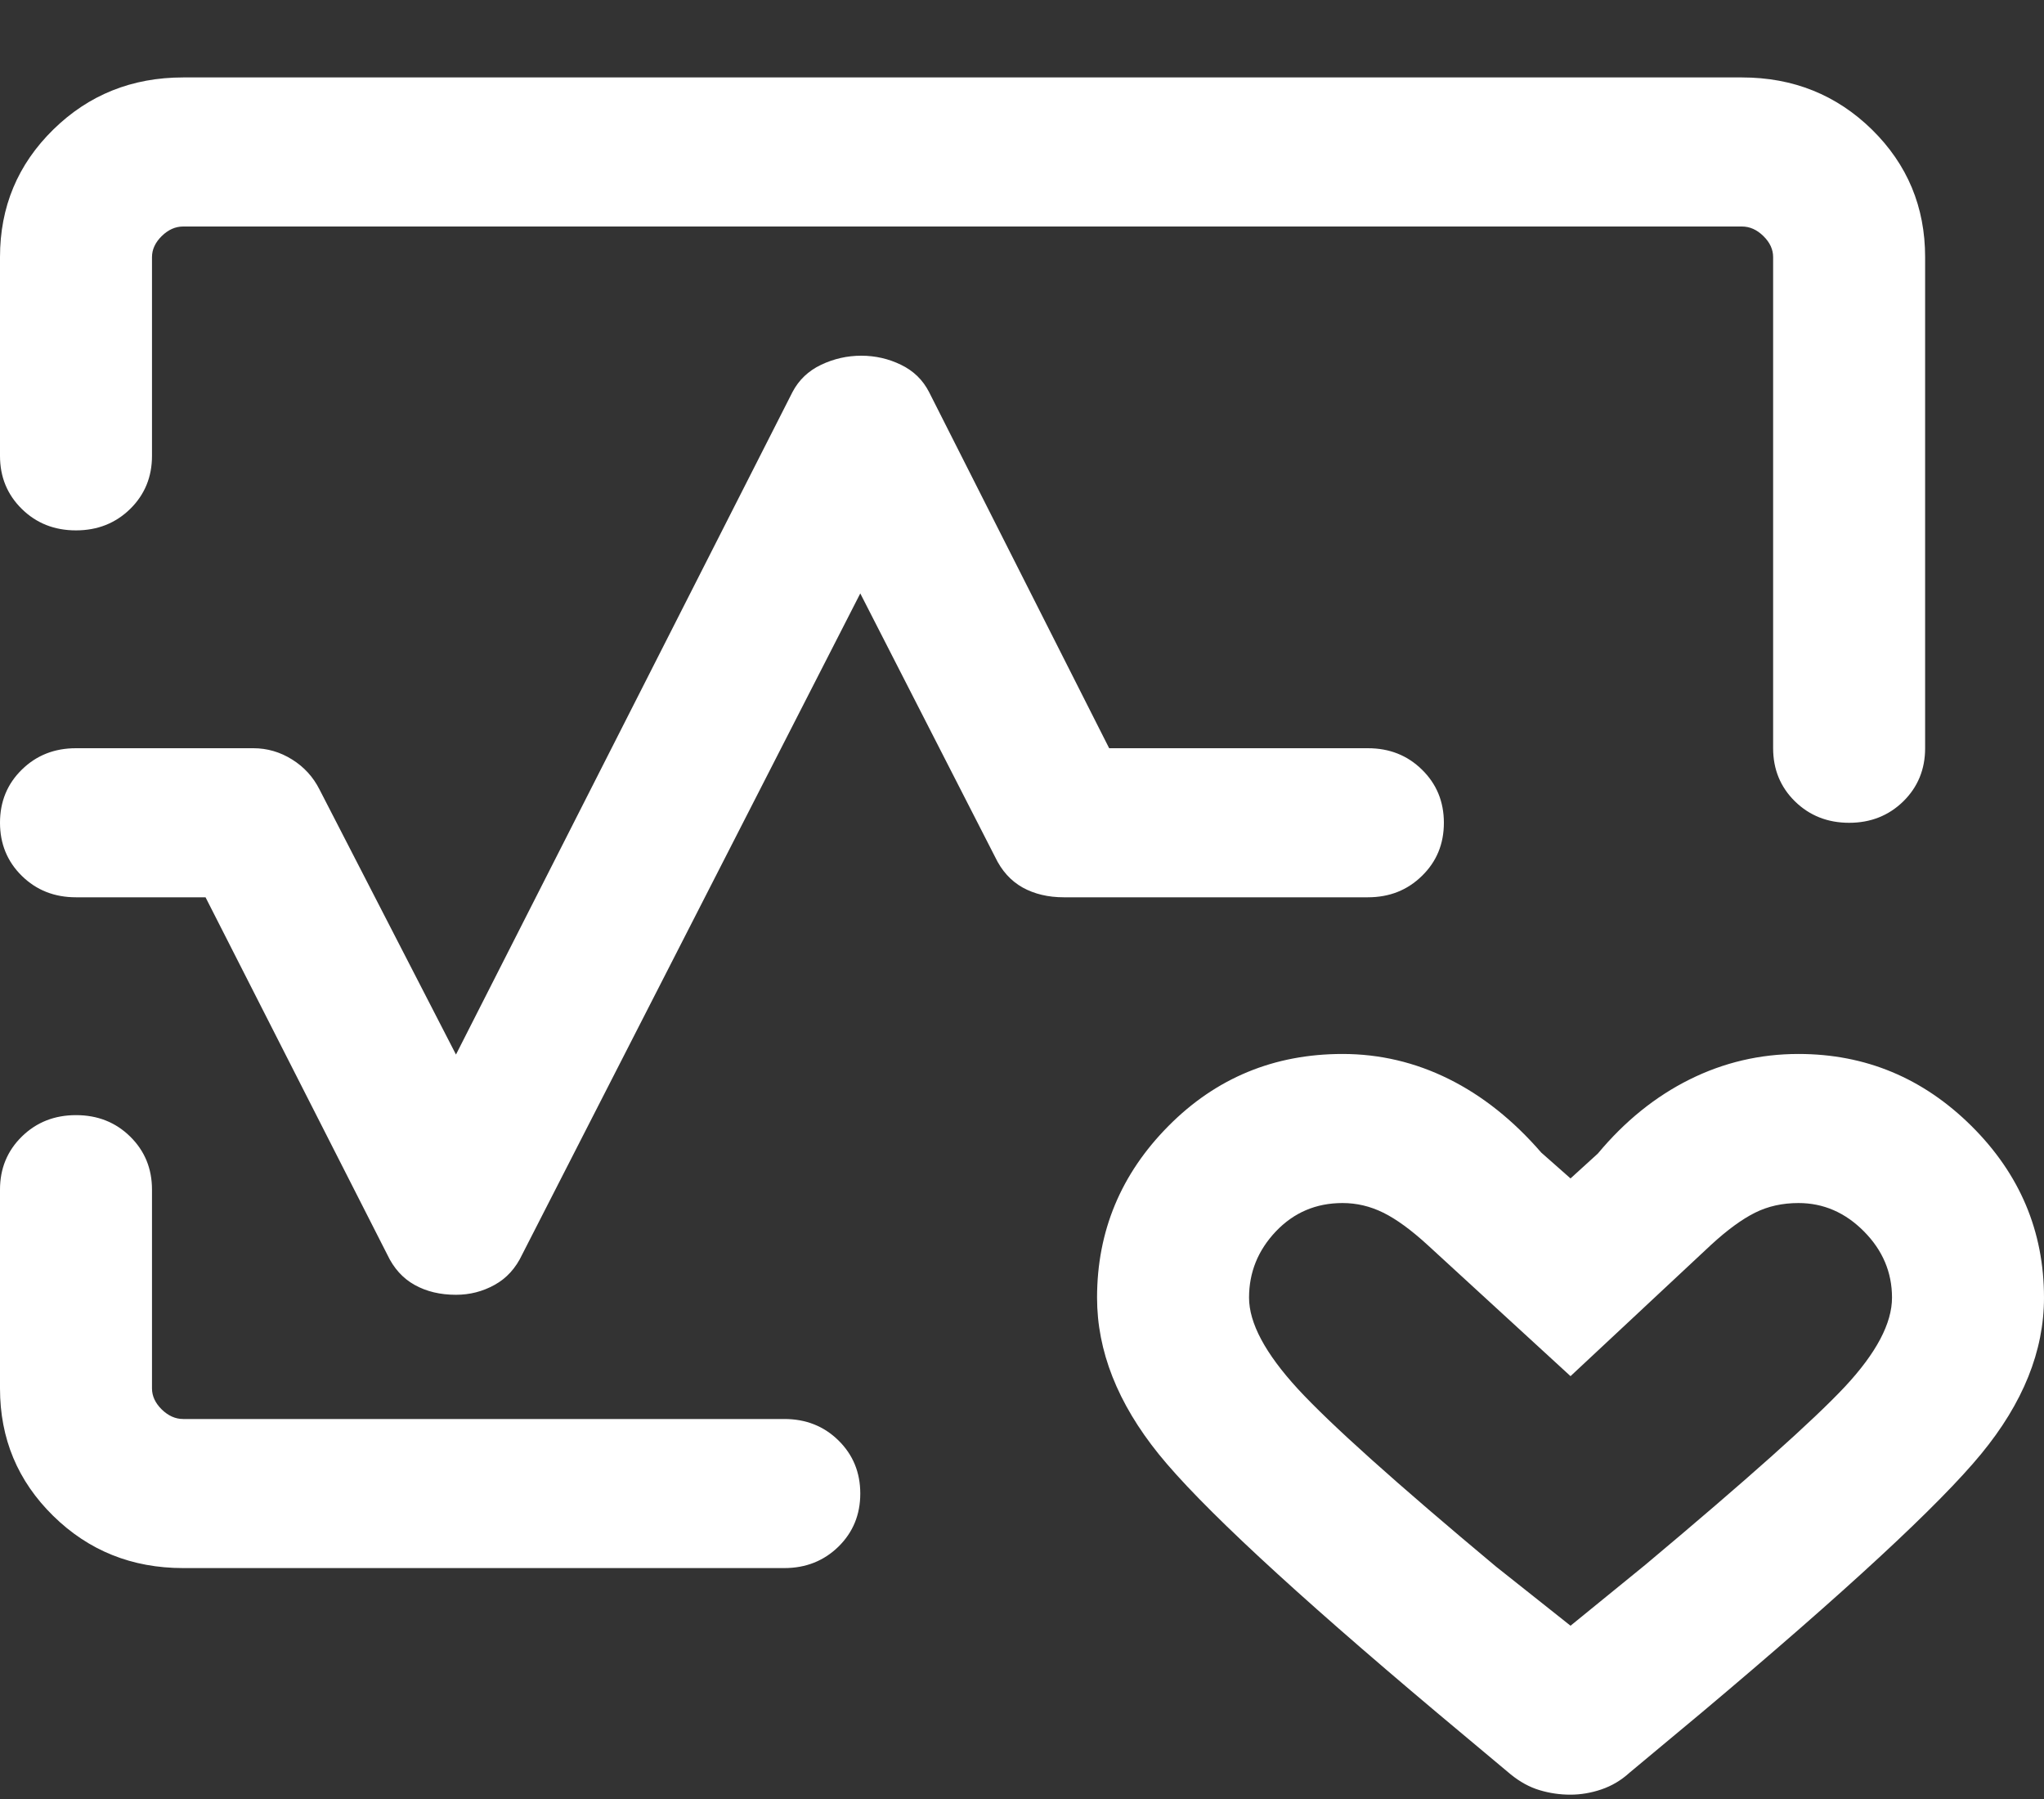 <?xml version="1.0" encoding="UTF-8"?> <svg xmlns="http://www.w3.org/2000/svg" width="25" height="22" viewBox="0 0 25 22" fill="none"><rect x="0" y="0" width="25" height="22" fill="#333333" stroke="none"/><path d="M2.24 0.947H21.306C21.932 0.947 22.462 1.16 22.896 1.585C23.329 2.011 23.546 2.53 23.546 3.144V9.15C23.546 9.408 23.457 9.625 23.279 9.8C23.101 9.974 22.88 10.062 22.617 10.062C22.353 10.062 22.132 9.974 21.954 9.8C21.776 9.625 21.687 9.408 21.687 9.15V3.144C21.687 3.051 21.648 2.965 21.568 2.887C21.489 2.809 21.401 2.77 21.306 2.77H2.24C2.145 2.77 2.058 2.809 1.978 2.887C1.899 2.965 1.859 3.051 1.859 3.144V5.575C1.859 5.833 1.77 6.049 1.592 6.224C1.413 6.399 1.192 6.486 0.929 6.486C0.666 6.486 0.445 6.399 0.267 6.224C0.089 6.049 0 5.833 0 5.575V3.144C0 2.53 0.217 2.011 0.651 1.585C1.084 1.16 1.614 0.947 2.24 0.947ZM2.24 19.176C1.614 19.176 1.084 18.963 0.651 18.538C0.217 18.112 0 17.593 0 16.979V14.548C0 14.29 0.089 14.074 0.267 13.899C0.446 13.724 0.666 13.637 0.93 13.637C1.193 13.637 1.414 13.724 1.592 13.899C1.77 14.074 1.859 14.29 1.859 14.548V16.979C1.859 17.072 1.899 17.158 1.978 17.236C2.058 17.314 2.145 17.353 2.24 17.353H9.593C9.856 17.353 10.077 17.44 10.255 17.615C10.433 17.79 10.522 18.006 10.522 18.265C10.522 18.523 10.433 18.739 10.255 18.914C10.077 19.088 9.856 19.176 9.593 19.176H2.24ZM13.418 15.87C13.418 15.057 13.709 14.357 14.291 13.77C14.873 13.183 15.583 12.889 16.421 12.889C16.875 12.889 17.309 12.991 17.72 13.195C18.131 13.399 18.508 13.699 18.851 14.095L19.209 14.411L19.543 14.107C19.873 13.711 20.247 13.409 20.665 13.201C21.083 12.993 21.527 12.889 21.997 12.889C22.816 12.889 23.521 13.183 24.113 13.77C24.704 14.357 25 15.057 25 15.87C25 16.521 24.744 17.158 24.23 17.782C23.717 18.405 22.576 19.461 20.806 20.949L19.931 21.678C19.828 21.772 19.713 21.84 19.586 21.883C19.459 21.926 19.333 21.947 19.206 21.947C19.079 21.947 18.954 21.929 18.831 21.892C18.707 21.855 18.589 21.79 18.475 21.697L17.581 20.949C15.811 19.461 14.675 18.405 14.172 17.782C13.669 17.158 13.418 16.521 13.418 15.87ZM19.209 19.881L20.124 19.136C21.368 18.094 22.182 17.367 22.566 16.957C22.949 16.546 23.141 16.183 23.141 15.869C23.141 15.56 23.027 15.29 22.798 15.059C22.569 14.828 22.302 14.712 21.997 14.712C21.802 14.712 21.624 14.751 21.466 14.83C21.307 14.909 21.126 15.041 20.925 15.226L19.209 16.829L17.462 15.226C17.26 15.041 17.079 14.909 16.919 14.83C16.759 14.751 16.593 14.712 16.421 14.712C16.096 14.712 15.825 14.828 15.605 15.059C15.386 15.29 15.277 15.56 15.277 15.869C15.277 16.179 15.475 16.55 15.872 16.983C16.27 17.415 17.078 18.14 18.299 19.159L19.209 19.881ZM5.577 15.834C5.384 15.834 5.216 15.794 5.071 15.713C4.927 15.633 4.815 15.509 4.736 15.341L2.514 10.973H0.929C0.666 10.973 0.445 10.886 0.267 10.711C0.089 10.536 0 10.319 0 10.061C0 9.803 0.089 9.586 0.267 9.412C0.445 9.237 0.666 9.15 0.929 9.15H3.098C3.268 9.15 3.426 9.196 3.573 9.288C3.719 9.379 3.831 9.502 3.908 9.655L5.577 12.896L9.693 4.794C9.771 4.646 9.887 4.535 10.043 4.461C10.199 4.387 10.363 4.35 10.534 4.35C10.706 4.35 10.868 4.387 11.02 4.461C11.173 4.535 11.287 4.646 11.363 4.794L13.566 9.15H16.73C16.994 9.15 17.214 9.237 17.392 9.412C17.571 9.587 17.66 9.804 17.66 10.062C17.66 10.32 17.571 10.537 17.392 10.711C17.214 10.886 16.994 10.973 16.73 10.973H13.012C12.82 10.973 12.652 10.933 12.507 10.853C12.363 10.772 12.251 10.648 12.171 10.48L10.522 7.257L6.387 15.341C6.308 15.509 6.195 15.633 6.049 15.713C5.903 15.794 5.746 15.834 5.577 15.834Z" fill="white"></path></svg> 